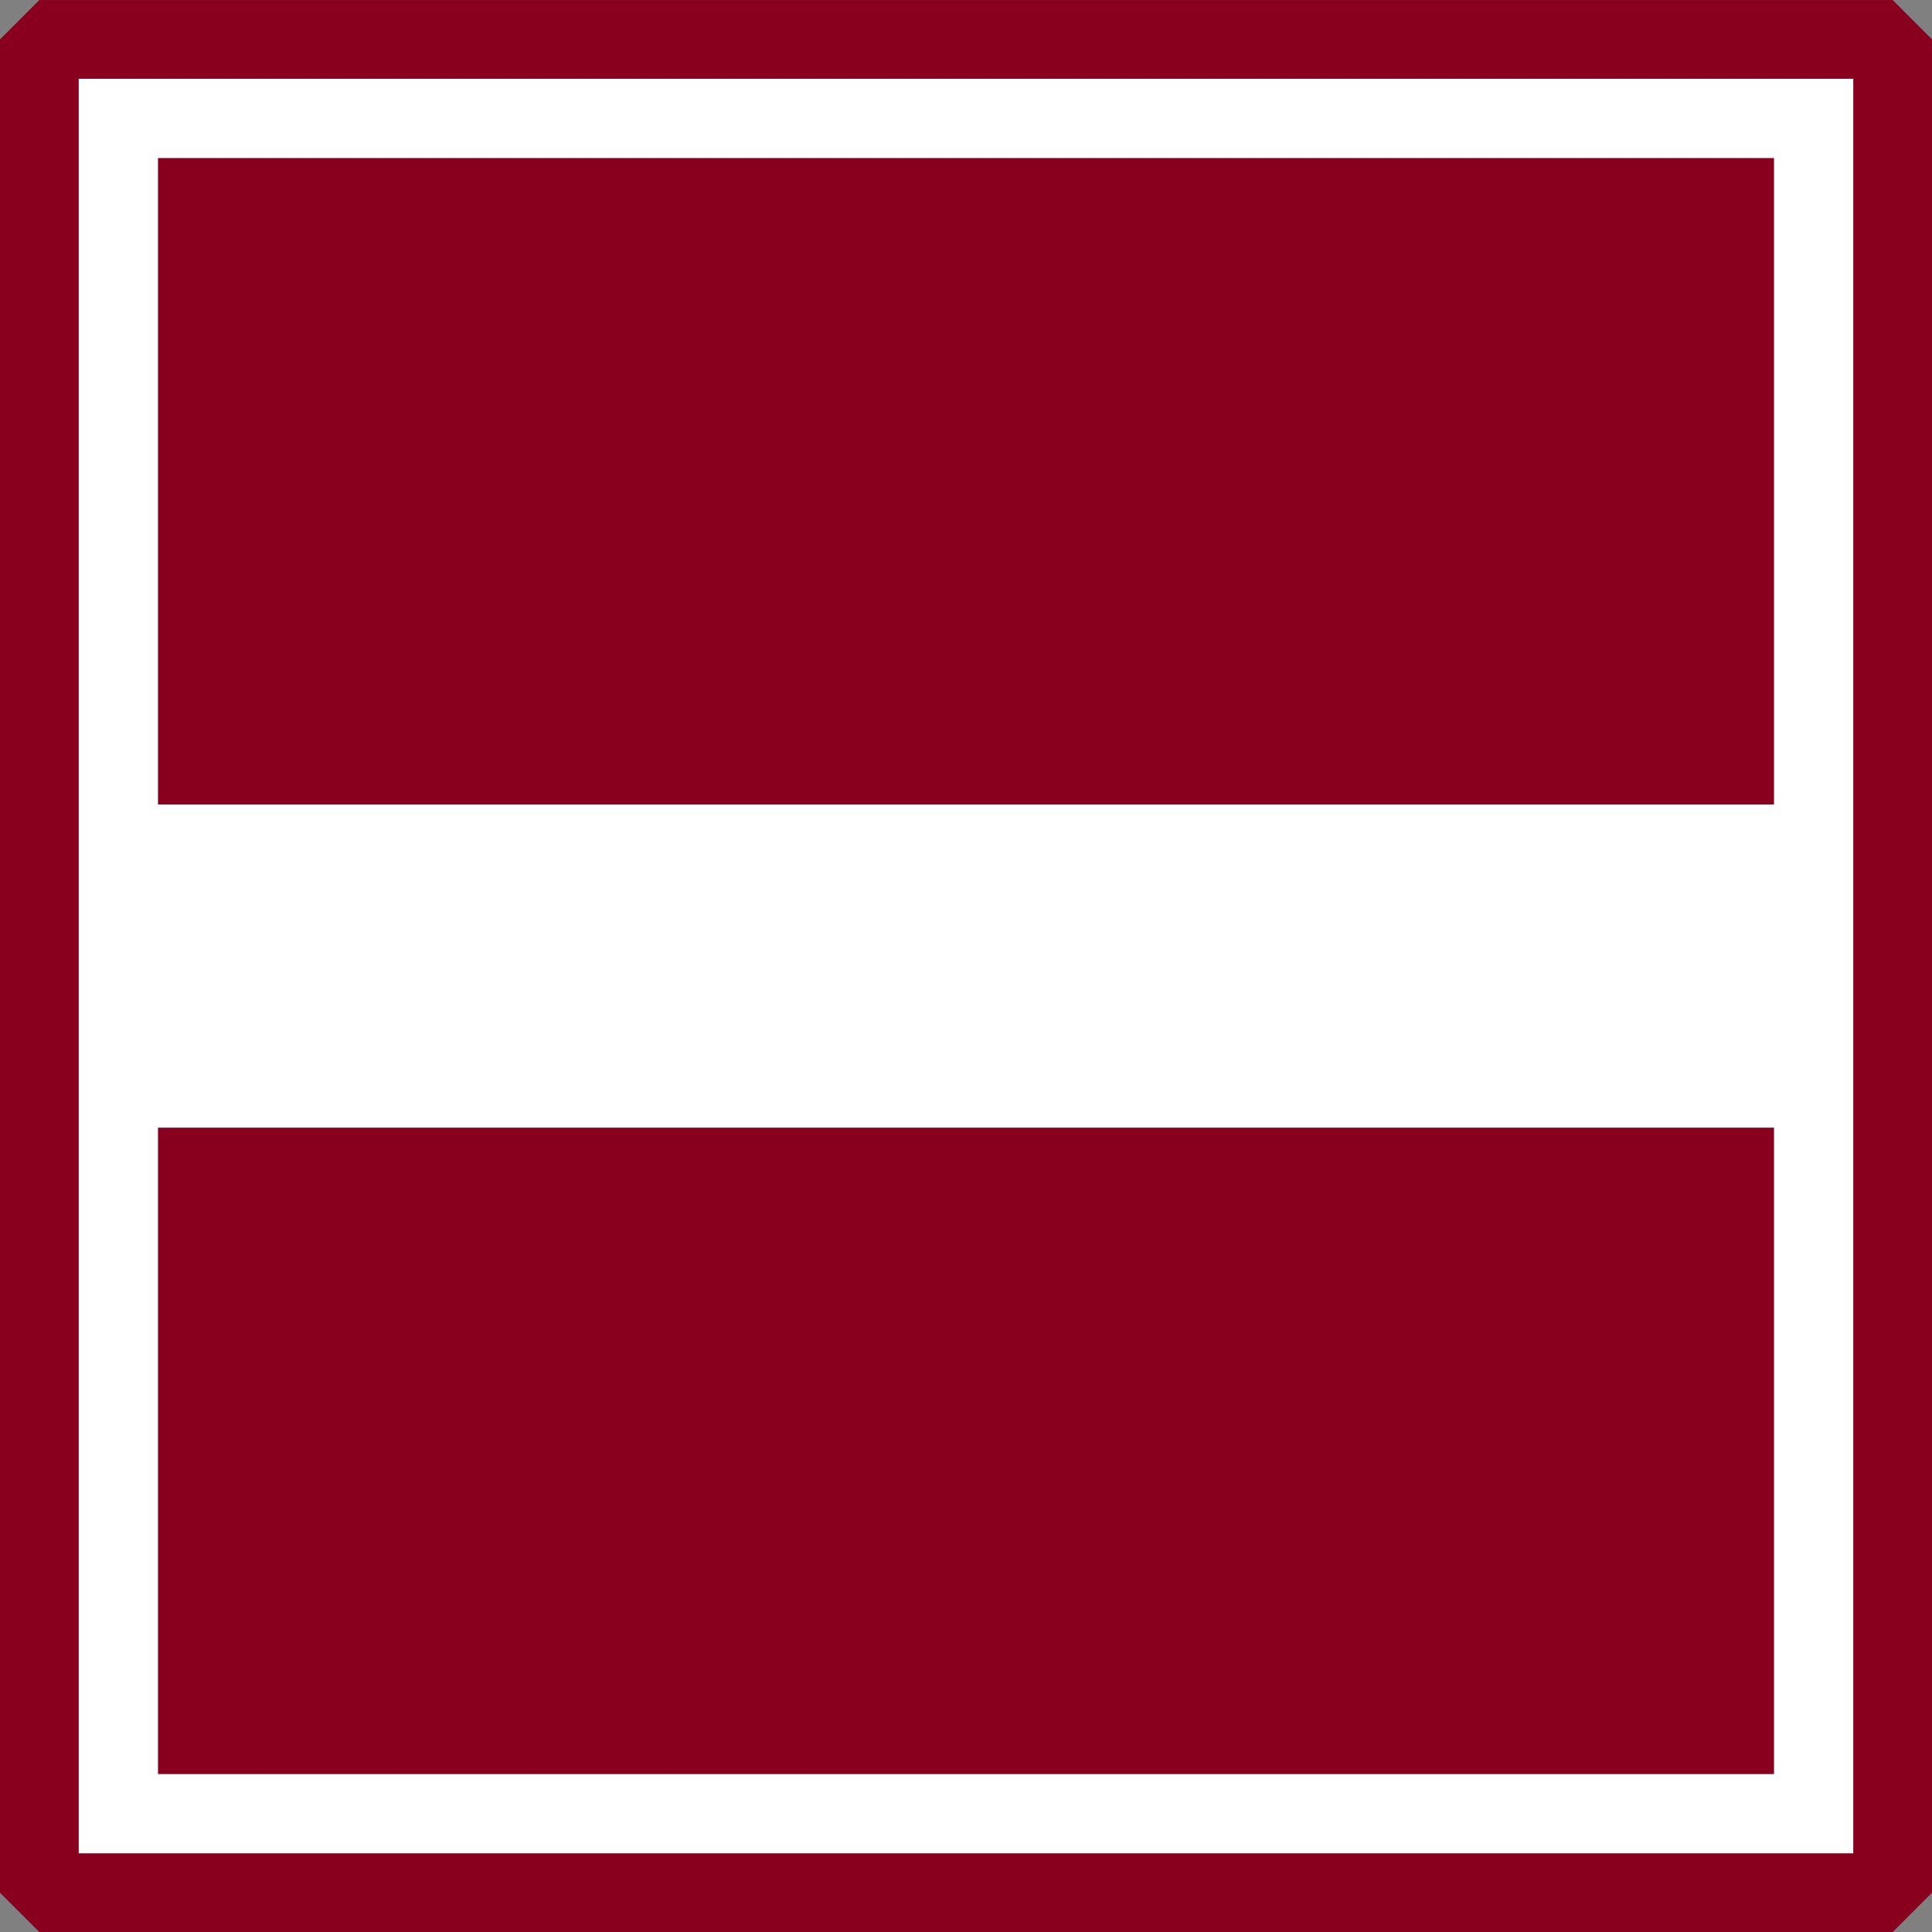 <?xml version="1.0" encoding="UTF-8" standalone="no"?>
<!-- Created with Inkscape (http://www.inkscape.org/) -->

<svg
   width="490.625"
   height="490.656"
   id="svg9729"
   version="1.1"
   inkscape:version="1.2.2 (732a01da63, 2022-12-09)"
   sodipodi:docname="LVA.svg"
   inkscape:export-filename="PNG\LVA.png"
   inkscape:export-xdpi="36"
   inkscape:export-ydpi="36"
   xml:space="preserve"
   xmlns:inkscape="http://www.inkscape.org/namespaces/inkscape"
   xmlns:sodipodi="http://sodipodi.sourceforge.net/DTD/sodipodi-0.dtd"
   xmlns="http://www.w3.org/2000/svg"
   xmlns:svg="http://www.w3.org/2000/svg"
   xmlns:rdf="http://www.w3.org/1999/02/22-rdf-syntax-ns#"
   xmlns:cc="http://creativecommons.org/ns#"
   xmlns:dc="http://purl.org/dc/elements/1.1/"><rect width="100%" height="100%" fill="#808080" stroke="none"/><defs
     id="defs9731" /><sodipodi:namedview
     id="base"
     pagecolor="#ffffff"
     bordercolor="#666666"
     borderopacity="1.0"
     inkscape:pageopacity="0.0"
     inkscape:pageshadow="2"
     inkscape:zoom="0.73691406"
     inkscape:cx="110.59634"
     inkscape:cy="228.65624"
     inkscape:document-units="px"
     inkscape:current-layer="layer1"
     showgrid="false"
     fit-margin-top="0"
     fit-margin-left="0"
     fit-margin-right="0"
     fit-margin-bottom="0"
     inkscape:window-width="1366"
     inkscape:window-height="706"
     inkscape:window-x="-8"
     inkscape:window-y="-8"
     inkscape:window-maximized="1"
     inkscape:showpageshadow="2"
     inkscape:pagecheckerboard="0"
     inkscape:deskcolor="#d1d1d1" /><g
     inkscape:label="Layer 1"
     inkscape:groupmode="layer"
     id="layer1"
     transform="translate(63.469,-161.094)"><g
       id="g35505"
       transform="translate(1200.338,3439.704)"><g
         id="g35496"><g
           id="g14453-1-45"
           transform="translate(-1049.968,1315.249)"><rect
             style="color:#000000;display:inline;overflow:visible;visibility:visible;fill:#ffffff;fill-opacity:1;fill-rule:nonzero;stroke:none;stroke-width:26.2;marker:none;enable-background:accumulate"
             id="rect9727-3-39"
             width="474"
             height="474"
             x="-205.526"
             y="-4585.531" /><rect
             style="color:#000000;display:inline;overflow:visible;visibility:visible;fill:#88001d;fill-opacity:1;fill-rule:nonzero;stroke:none;stroke-width:20;marker:none;enable-background:accumulate"
             id="rect3918-1-2-0-9-4-5-45"
             width="410.379"
             height="410.379"
             x="-173.715"
             y="-4553.721" /><rect
             style="color:#000000;display:inline;overflow:visible;visibility:visible;fill:#ffffff;fill-opacity:1;fill-rule:nonzero;stroke:none;stroke-width:9.183;marker:none;enable-background:accumulate"
             id="rect3918-1-2-0-9-4-5-45-8"
             width="432.553"
             height="82.076"
             x="-184.802"
             y="-4389.569" /><g
             transform="translate(-368.48,-4904.218)"
             id="g3972-1-60-9-62"><rect
               style="color:#000000;display:inline;overflow:visible;visibility:visible;fill:none;stroke:#88001d;stroke-width:20;stroke-linecap:round;stroke-linejoin:bevel;stroke-miterlimit:4;stroke-dasharray:none;stroke-dashoffset:0;stroke-opacity:1;marker:none;enable-background:accumulate"
               id="rect3757-0-4-4-7-9-70"
               width="470.639"
               height="470.639"
               x="164.635"
               y="320.367" /></g></g></g></g></g></svg>
